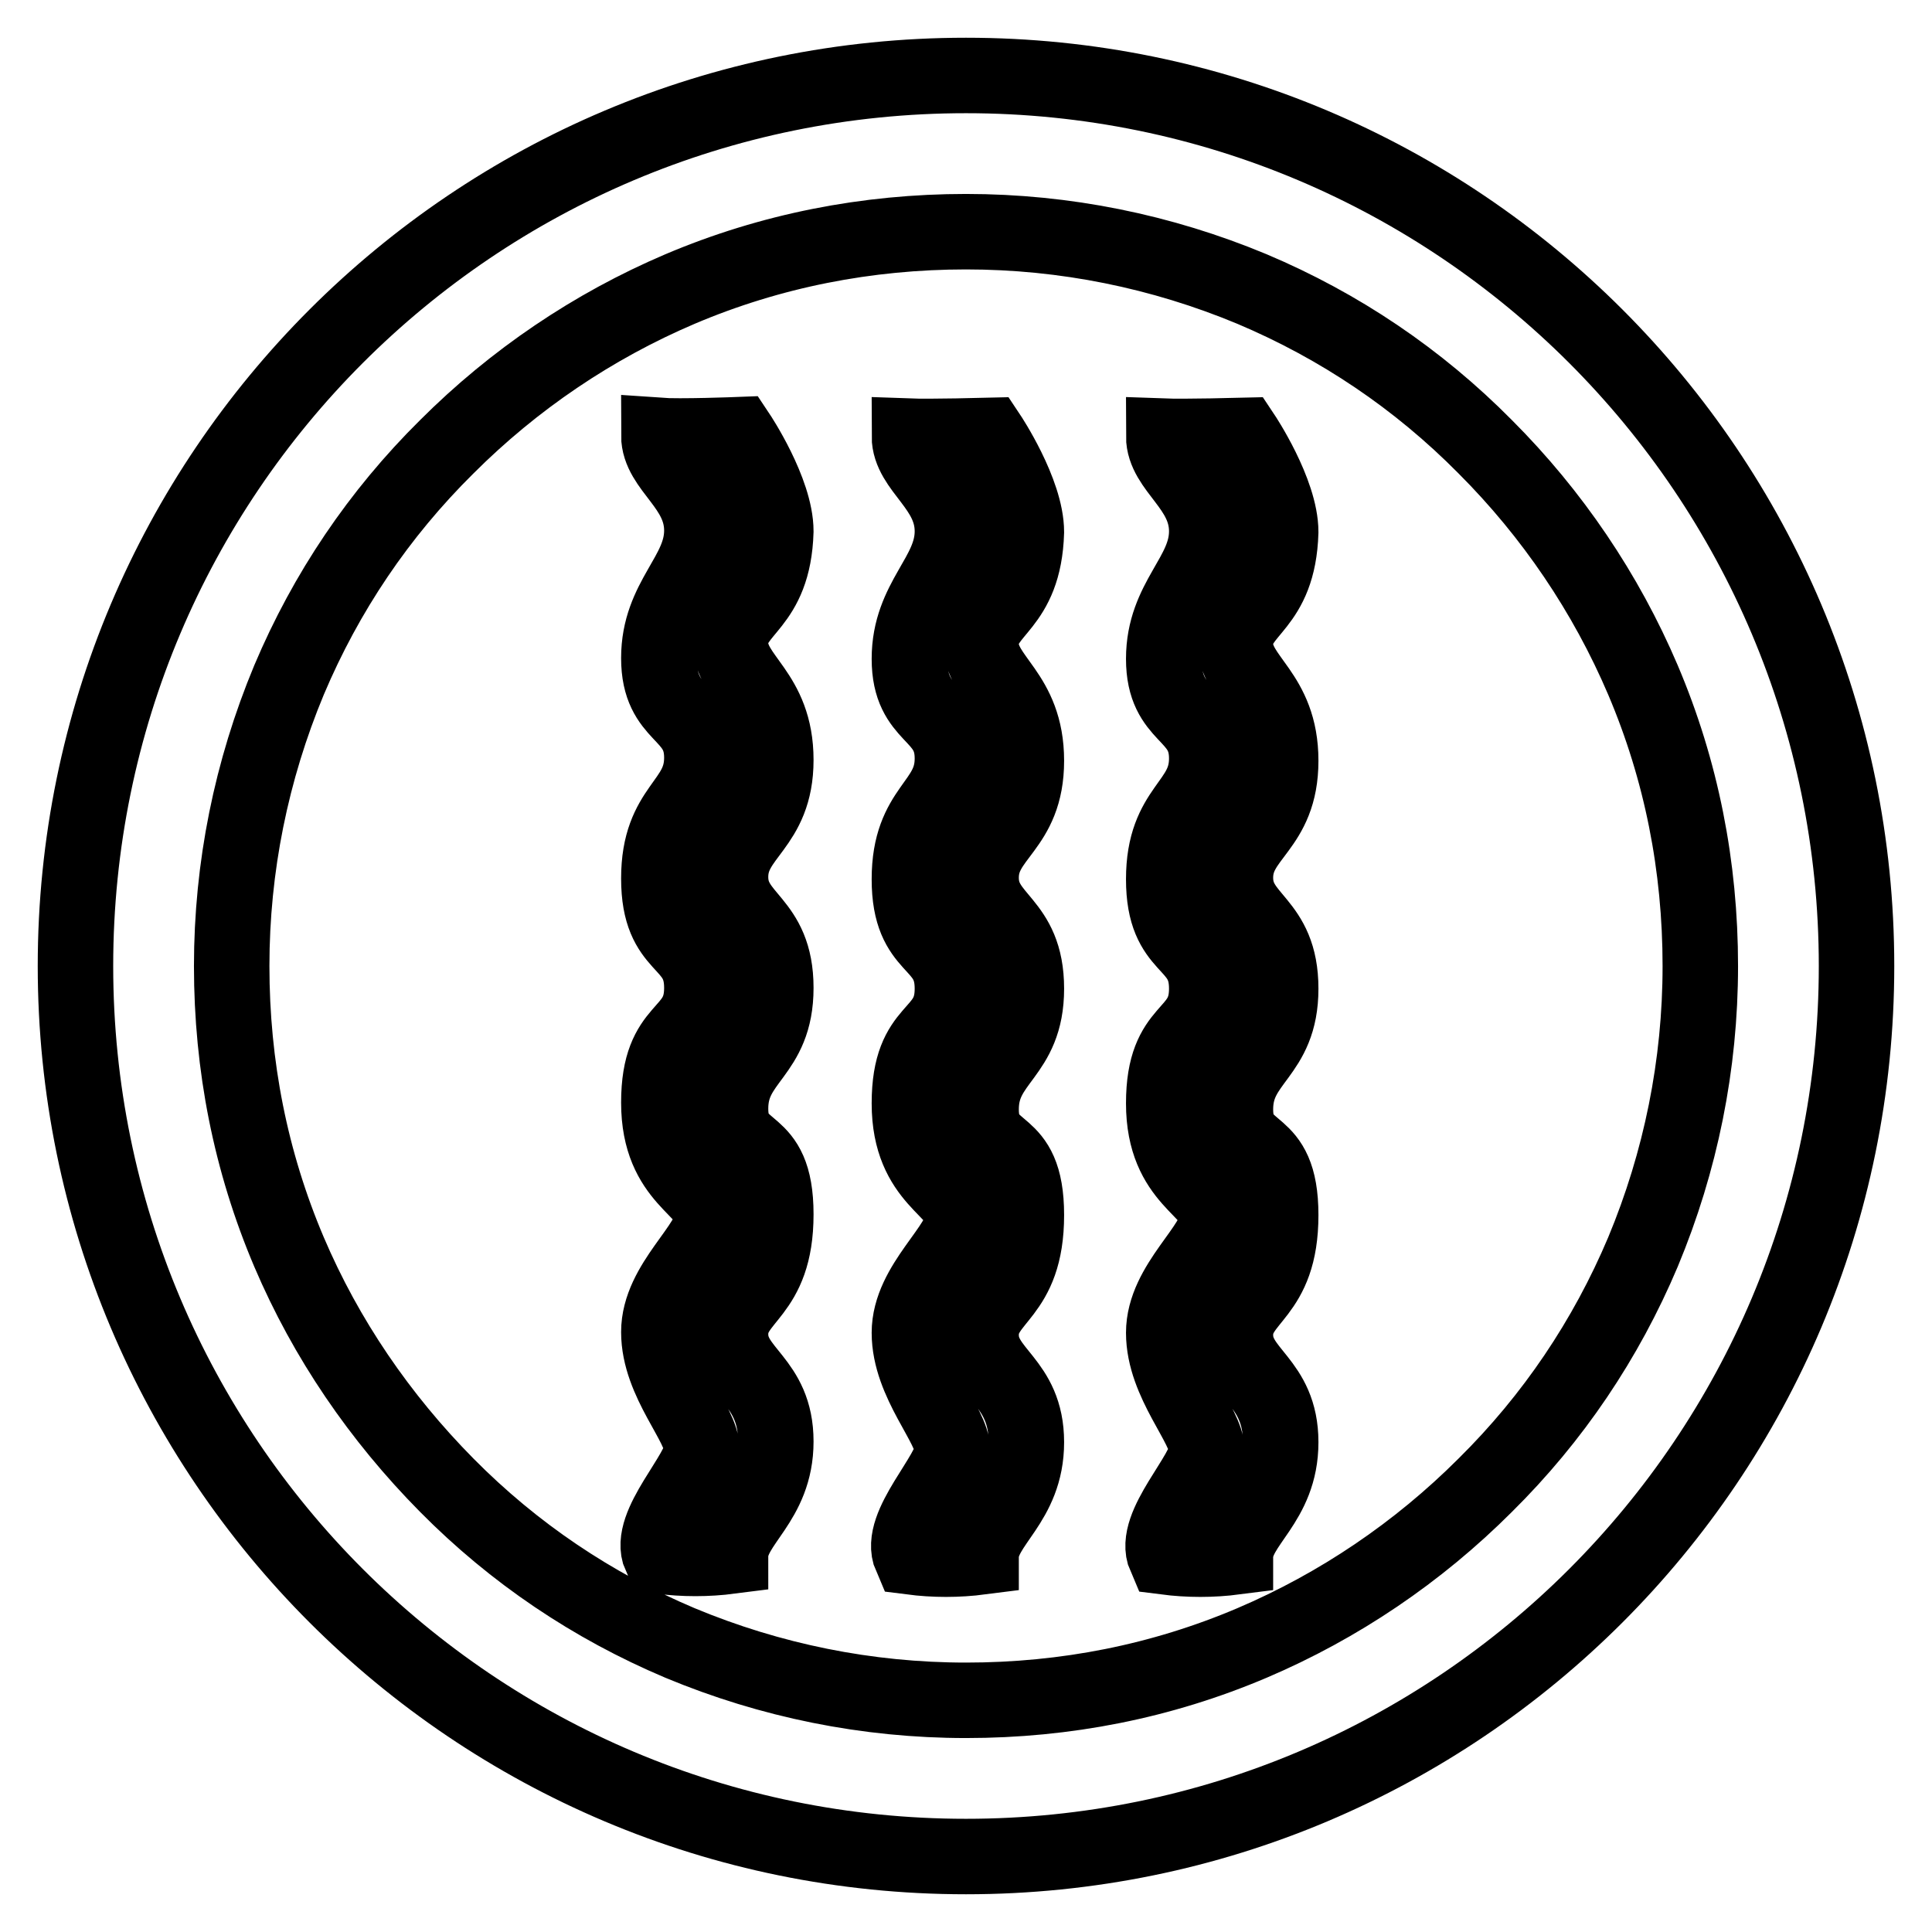 <?xml version="1.0" encoding="utf-8"?>
<!-- Svg Vector Icons : http://www.onlinewebfonts.com/icon -->
<!DOCTYPE svg PUBLIC "-//W3C//DTD SVG 1.1//EN" "http://www.w3.org/Graphics/SVG/1.1/DTD/svg11.dtd">
<svg version="1.1" xmlns="http://www.w3.org/2000/svg" xmlns:xlink="http://www.w3.org/1999/xlink" x="0px" y="0px" viewBox="0 0 256 256" enable-background="new 0 0 256 256" xml:space="preserve">
<g> <path stroke-width="10" fill-opacity="0" stroke="#000000"  d="M131,57.7c0,0,5,7.5,5,12.8c-0.3,10-6,10.2-6,14.8c0,4.7,6,6.5,6,15.5s-6,9.8-6,15.5c0,5.7,6,5.7,6,14.7 c0,8.9-6,9.3-6,16s6,3.3,6,14c0,10.8-6,10.8-6,15.9c0,5.1,6,6.1,6,14.2c0,8.1-6,10.8-6,15.2c-3.1,0.4-6.2,0.4-9.3,0 c-1.8-4.1,5.5-11,5.5-14.2s-5.7-8.9-5.7-15.5c0-6.5,7.1-11.4,7.1-15.2c0-3.9-7.1-4.9-7.1-15.2c0-10.4,5.7-8.5,5.7-15.2 c0-6.7-5.7-4.9-5.7-14.5c0-9.5,5.7-9.8,5.7-16c0-6.3-5.7-5.3-5.7-13.2c0-7.9,5.7-11,5.7-16.9s-5.7-8.3-5.7-12.6 C123.2,57.9,131,57.7,131,57.7z M164.7,57.7c0,0,5,7.5,5,12.8c-0.3,10-6,10.2-6,14.8c0,4.7,6,6.5,6,15.5s-6,9.8-6,15.5 c0,5.7,6,5.7,6,14.7c0,8.9-6,9.3-6,16s6,3.3,6,14c0,10.8-6,10.8-6,15.9c0,5.1,6,6.1,6,14.2c0,8.1-6,10.8-6,15.2 c-3.1,0.4-6.2,0.4-9.3,0c-1.8-4.1,5.5-11,5.5-14.2s-5.7-8.9-5.7-15.5c0-6.5,7.1-11.4,7.1-15.2c0-3.9-7.1-4.9-7.1-15.2 c0-10.4,5.7-8.5,5.7-15.2c0-6.7-5.7-4.9-5.7-14.5c0-9.5,5.7-9.8,5.7-16c0-6.3-5.7-5.3-5.7-13.2c0-7.9,5.7-11,5.7-16.9 s-5.7-8.3-5.7-12.6C156.9,57.9,164.7,57.7,164.7,57.7L164.7,57.7z M97.8,57.6c0,0,5,7.5,5,12.8c-0.3,10-6,10.2-6,14.8 c0,4.7,6,6.5,6,15.5c0,8.9-6,9.8-6,15.5c0,5.7,6,5.7,6,14.7c0,8.9-6,9.3-6,16c0,6.7,6,3.3,6,14c0,10.8-6,10.8-6,15.9s6,6.1,6,14.2 c0,8.1-6,10.8-6,15.2c-3.1,0.4-6.2,0.4-9.3,0c-1.8-4.1,5.5-11,5.5-14.2c0-3.3-5.7-8.9-5.7-15.5c0-6.5,7.1-11.4,7.1-15.2 c0-3.9-7.1-4.9-7.1-15.2c0-10.4,5.7-8.5,5.7-15.2c0-6.7-5.7-4.9-5.7-14.5c0-9.5,5.7-9.8,5.7-16c0-6.3-5.7-5.3-5.7-13.2 s5.7-11,5.7-16.9c0-5.9-5.7-8.3-5.7-12.6C90.1,57.9,97.8,57.6,97.8,57.6L97.8,57.6z M128,30.7c13.1,0,25.9,2.6,37.9,7.6 c11.6,4.9,22,11.9,30.9,20.9c8.9,8.9,16,19.4,20.9,30.9c5.1,12,7.6,24.7,7.6,37.9c0,13.1-2.6,25.9-7.6,37.9 c-4.9,11.6-11.9,22-20.9,30.9c-8.9,8.9-19.4,16-30.9,20.9c-12,5.1-24.7,7.6-37.9,7.6c-13.1,0-25.9-2.6-37.9-7.6 c-11.6-4.9-22-11.9-30.9-20.9s-16-19.4-20.9-30.9c-5.1-12-7.6-24.7-7.6-37.9c0-13.1,2.6-25.9,7.6-37.9c4.9-11.6,11.9-22,20.9-30.9 c8.9-8.9,19.4-16,30.9-20.9C102.1,33.2,114.9,30.7,128,30.7 M128,10C62.8,10,10,62.8,10,128c0,65.2,52.8,118,118,118 s118-52.8,118-118C246,62.8,193.2,10,128,10L128,10z"/></g>
</svg>